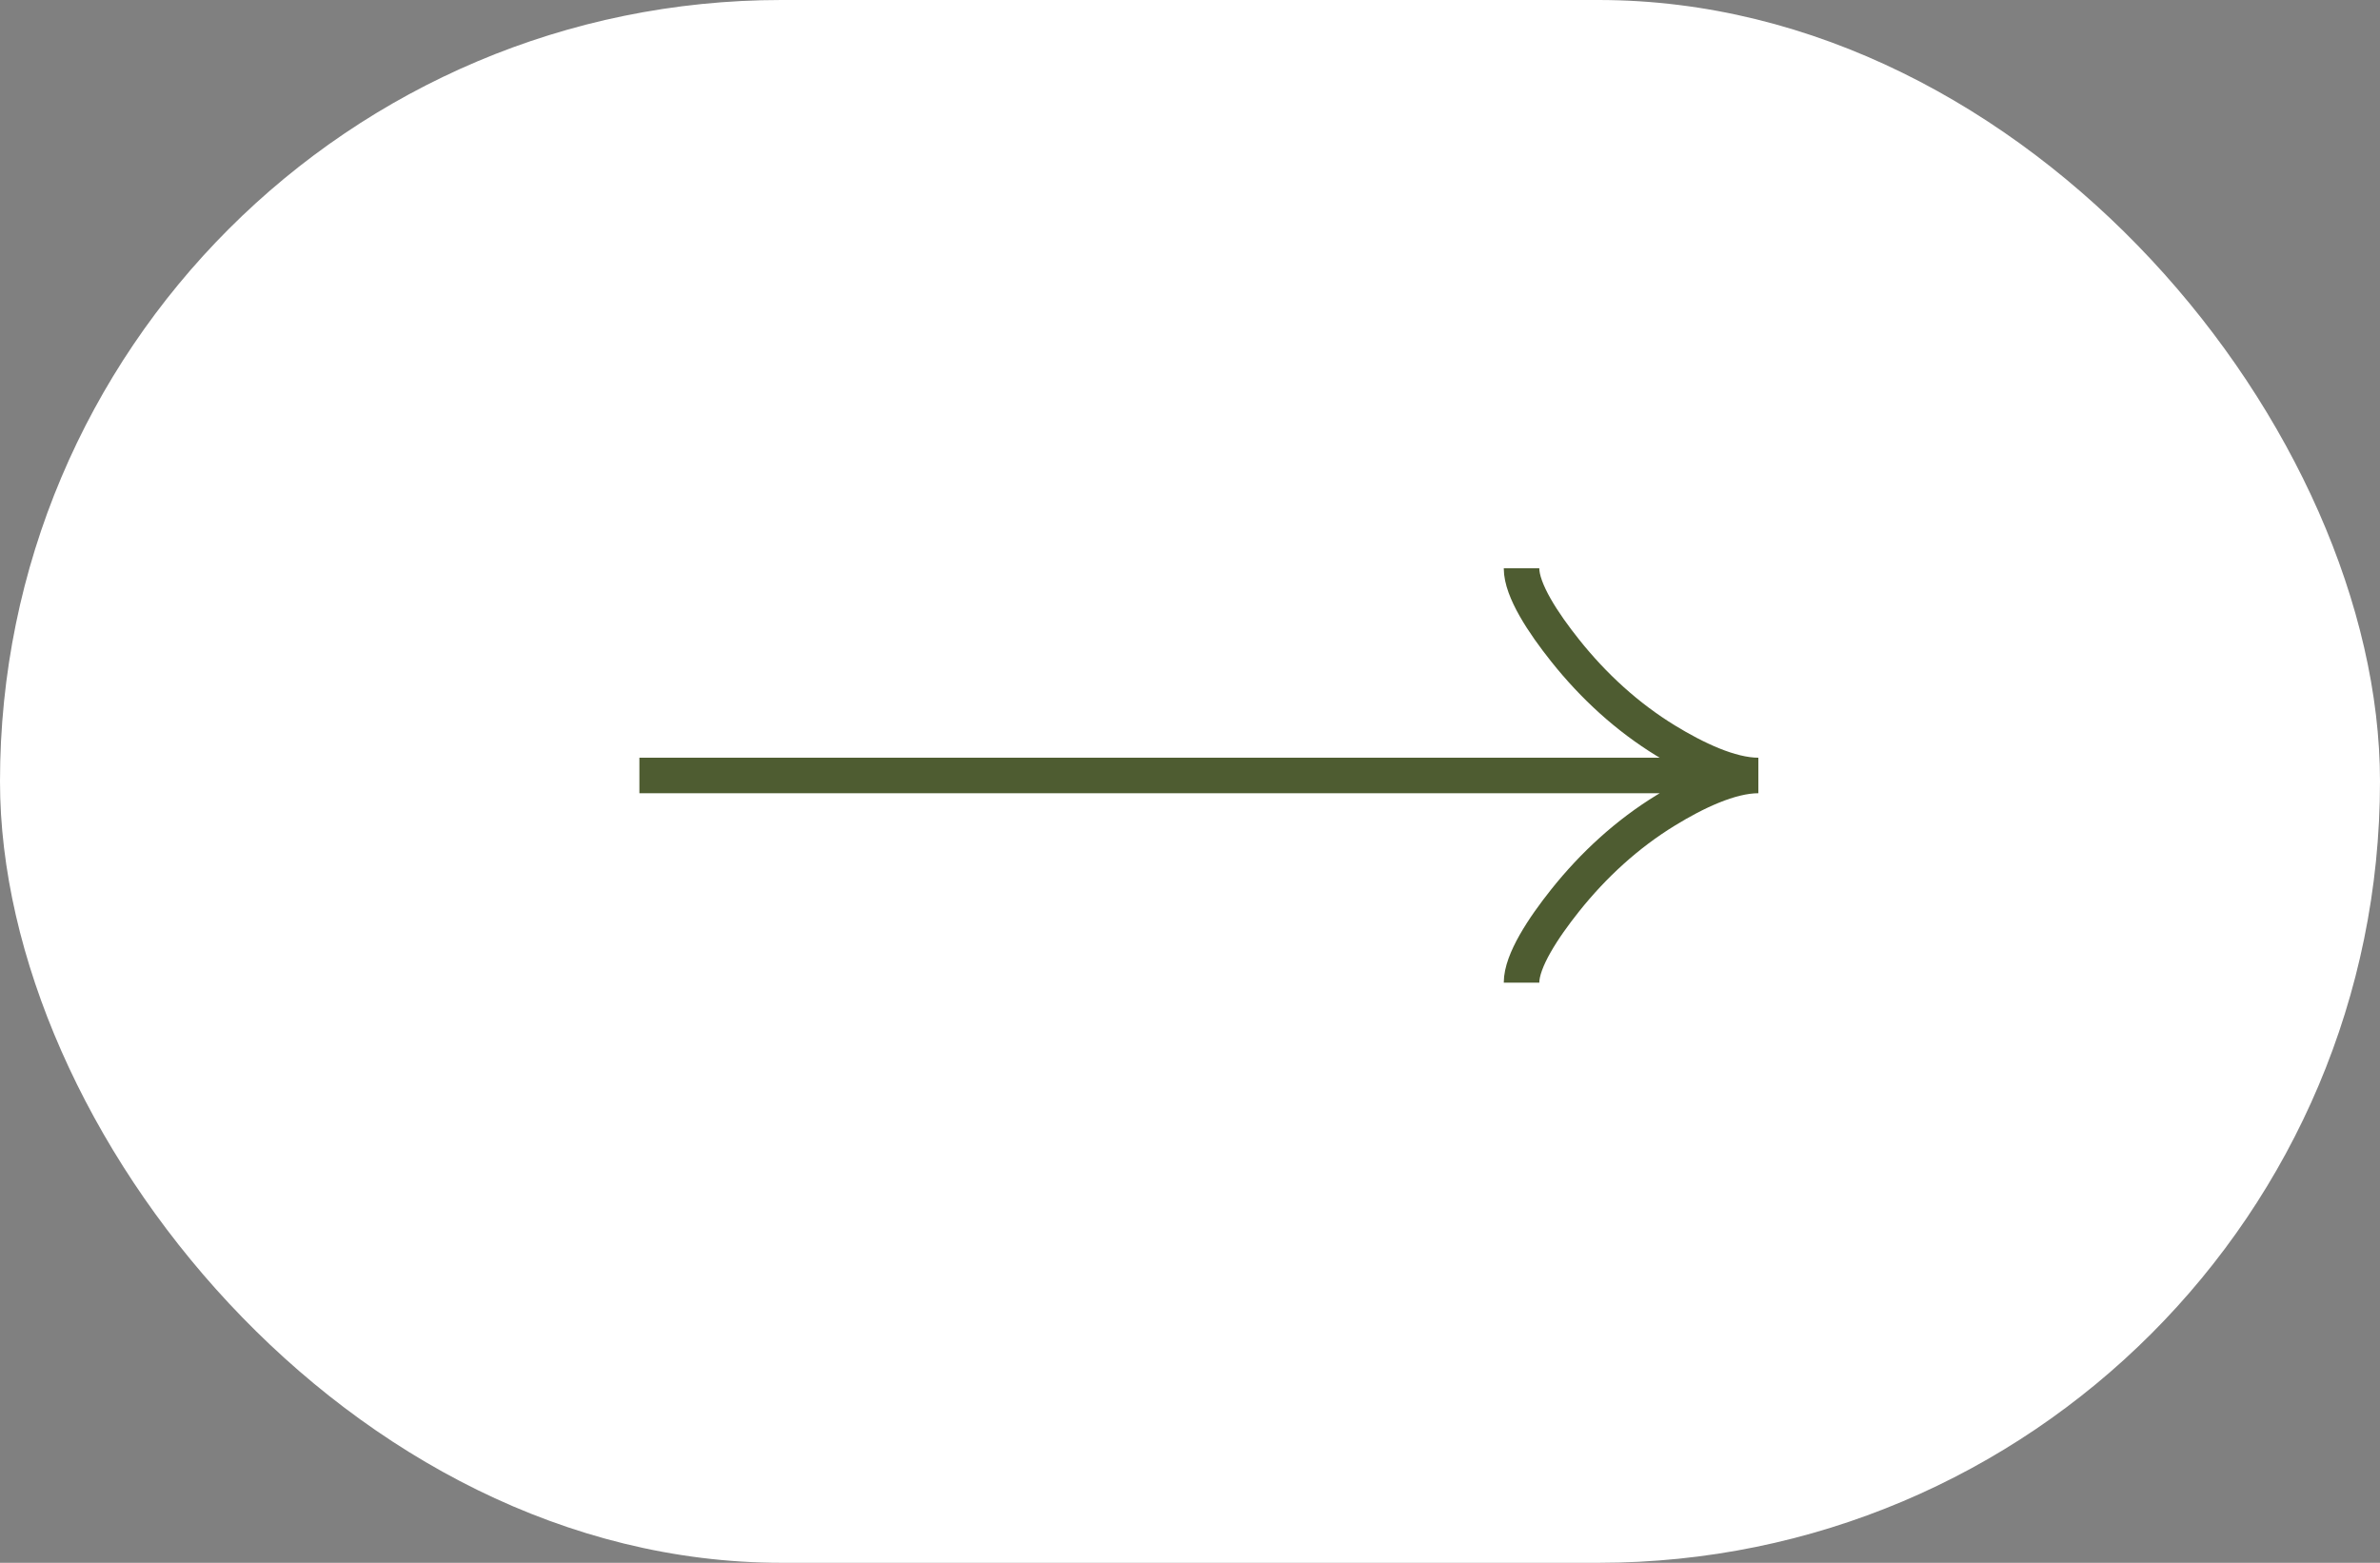 <svg width="67" height="44" viewBox="0 0 67 44" fill="none" xmlns="http://www.w3.org/2000/svg">
<rect x="0" y="0" width="67" height="44" fill="#808080" stroke="none"/>
<rect width="67" height="44" rx="22" fill="white"/>
<path d="M42.833 16C42.833 16.618 43.444 17.542 44.062 18.317C44.858 19.317 45.807 20.189 46.897 20.855C47.713 21.354 48.703 21.833 49.5 21.833M49.5 21.833C48.703 21.833 47.712 22.312 46.897 22.812C45.807 23.478 44.858 24.351 44.062 25.349C43.444 26.125 42.833 27.05 42.833 27.667M49.5 21.833H18" stroke="#4E5C31"/>
</svg>
